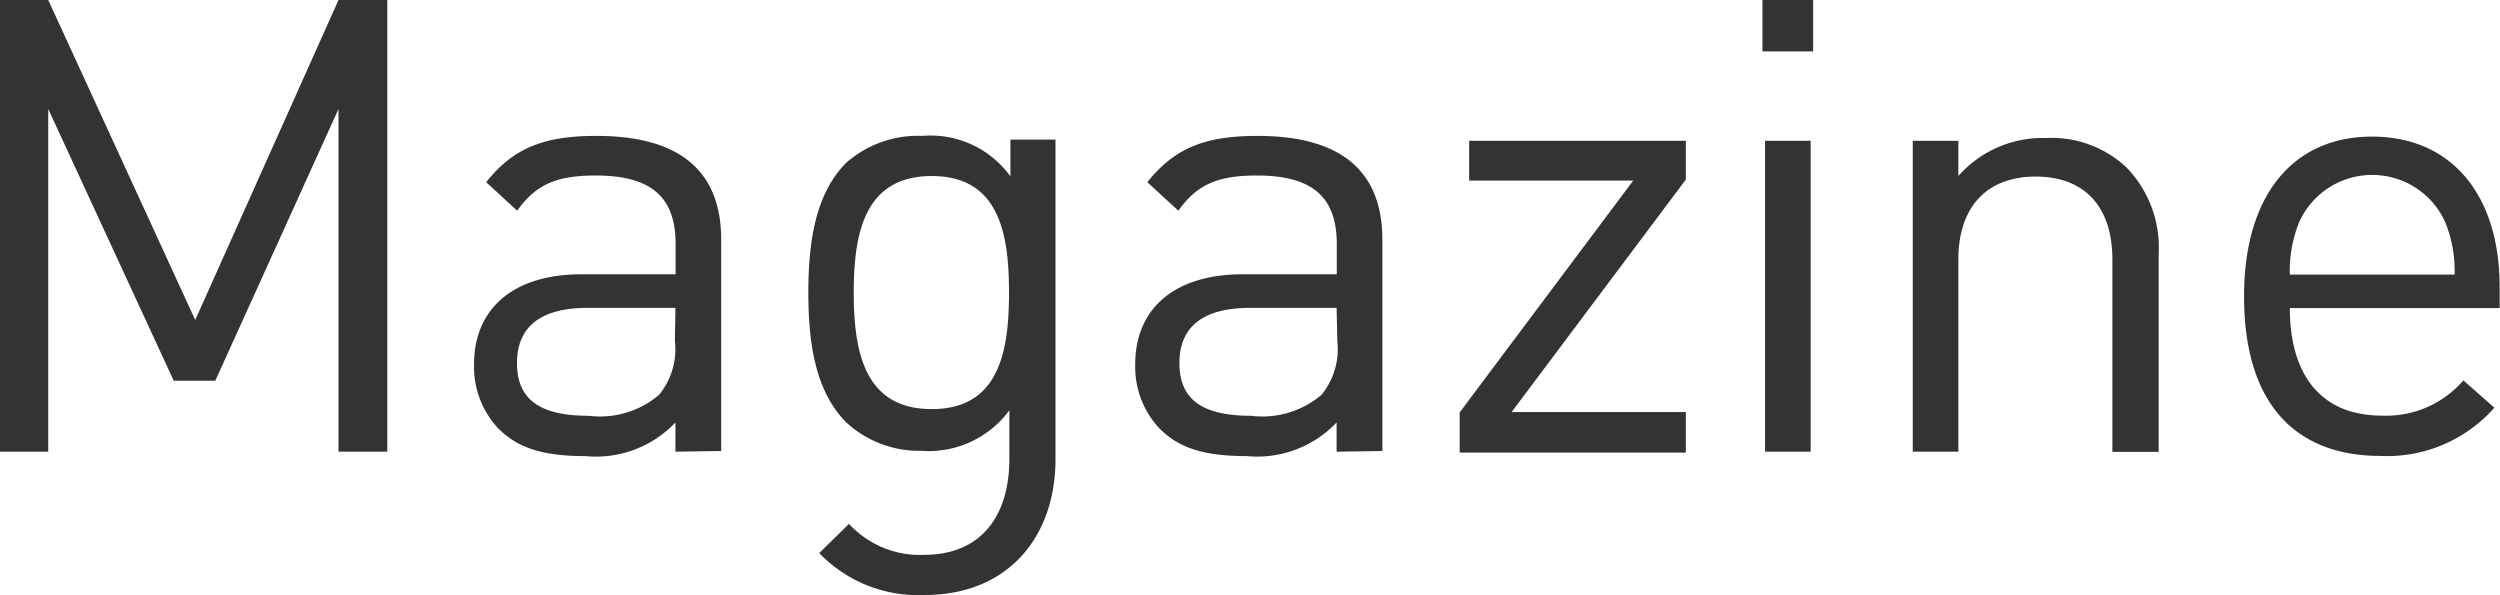 <svg xmlns="http://www.w3.org/2000/svg" viewBox="0 0 142.02 33.8"><defs><style>.cls-1{fill:#323333;}</style></defs><g id="レイヤー_2" data-name="レイヤー 2"><g id="レイヤー_1-2" data-name="レイヤー 1"><path class="cls-1" d="M19.23,25.66V6.19l-7,15.44H9.87L2.74,6.19V25.66H0V0H2.74l8.35,18.18L19.23,0H22V25.66Z"/><path class="cls-1" d="M38.37,25.66V24a6.22,6.22,0,0,1-5.11,1.91c-2.45,0-3.89-.47-5-1.62a5.12,5.12,0,0,1-1.33-3.6c0-3.1,2.16-5.11,6.12-5.11h5.33V13.86c0-2.59-1.3-3.89-4.54-3.89-2.27,0-3.42.54-4.46,2l-1.76-1.62c1.58-2,3.38-2.63,6.26-2.63,4.75,0,7.09,2,7.09,5.9v12Zm0-8.17h-5c-2.66,0-4,1.08-4,3.13s1.26,3,4.07,3a5.19,5.19,0,0,0,4-1.19,4.1,4.1,0,0,0,.9-3.06Z"/><path class="cls-1" d="M52.54,33.8a7.79,7.79,0,0,1-6-2.38l1.69-1.66a5.47,5.47,0,0,0,4.25,1.76c3.42,0,4.86-2.41,4.86-5.44V23.31a5.69,5.69,0,0,1-5,2.3A6.1,6.1,0,0,1,48.08,24c-1.76-1.76-2.16-4.5-2.16-7.38s.4-5.62,2.16-7.38A6.16,6.16,0,0,1,52.4,7.72a5.59,5.59,0,0,1,5,2.3V7.93h2.56V26.18C59.92,30.6,57.18,33.8,52.54,33.8ZM52.93,10c-3.85,0-4.43,3.31-4.43,6.62s.58,6.62,4.43,6.62,4.39-3.31,4.39-6.62S56.78,10,52.93,10Z"/><path class="cls-1" d="M75.93,25.66V24a6.22,6.22,0,0,1-5.11,1.91c-2.45,0-3.89-.47-5-1.62a5.12,5.12,0,0,1-1.33-3.6c0-3.1,2.16-5.11,6.12-5.11h5.33V13.86c0-2.59-1.3-3.89-4.54-3.89-2.27,0-3.42.54-4.46,2l-1.76-1.62c1.58-2,3.38-2.63,6.26-2.63,4.75,0,7.09,2,7.09,5.9v12Zm0-8.17H71c-2.66,0-4,1.08-4,3.13s1.26,3,4.07,3a5.19,5.19,0,0,0,4-1.19,4.1,4.1,0,0,0,.9-3.06Z"/><path class="cls-1" d="M82.92,25.66V23.43l9.86-13.17H83.46V8H95.77v2.2l-9.9,13.21h9.9v2.3H82.92Z"/><path class="cls-1" d="M100.12,2.92V0H103V2.92Zm.15,22.74V8h2.59V25.66Z"/><path class="cls-1" d="M120,25.66V14.75c0-3.13-1.69-4.72-4.36-4.72s-4.39,1.62-4.39,4.72V25.66h-2.59V8h2.59v2a6.39,6.39,0,0,1,5-2.16,6.22,6.22,0,0,1,4.54,1.66,6.54,6.54,0,0,1,1.84,4.93V25.67H120Z"/><path class="cls-1" d="M130.08,17.49c0,3.89,1.84,6.12,5.22,6.12a5.79,5.79,0,0,0,4.64-2l1.76,1.55a8.12,8.12,0,0,1-6.48,2.74c-4.68,0-7.74-2.81-7.74-9.07,0-5.72,2.77-9.07,7.27-9.07S142,11.05,142,16.31V17.5H130.08Zm8.82-4.89a4.55,4.55,0,0,0-8.28,0,7.33,7.33,0,0,0-.54,3h9.36A7.33,7.33,0,0,0,138.9,12.6Z"/></g></g></svg>